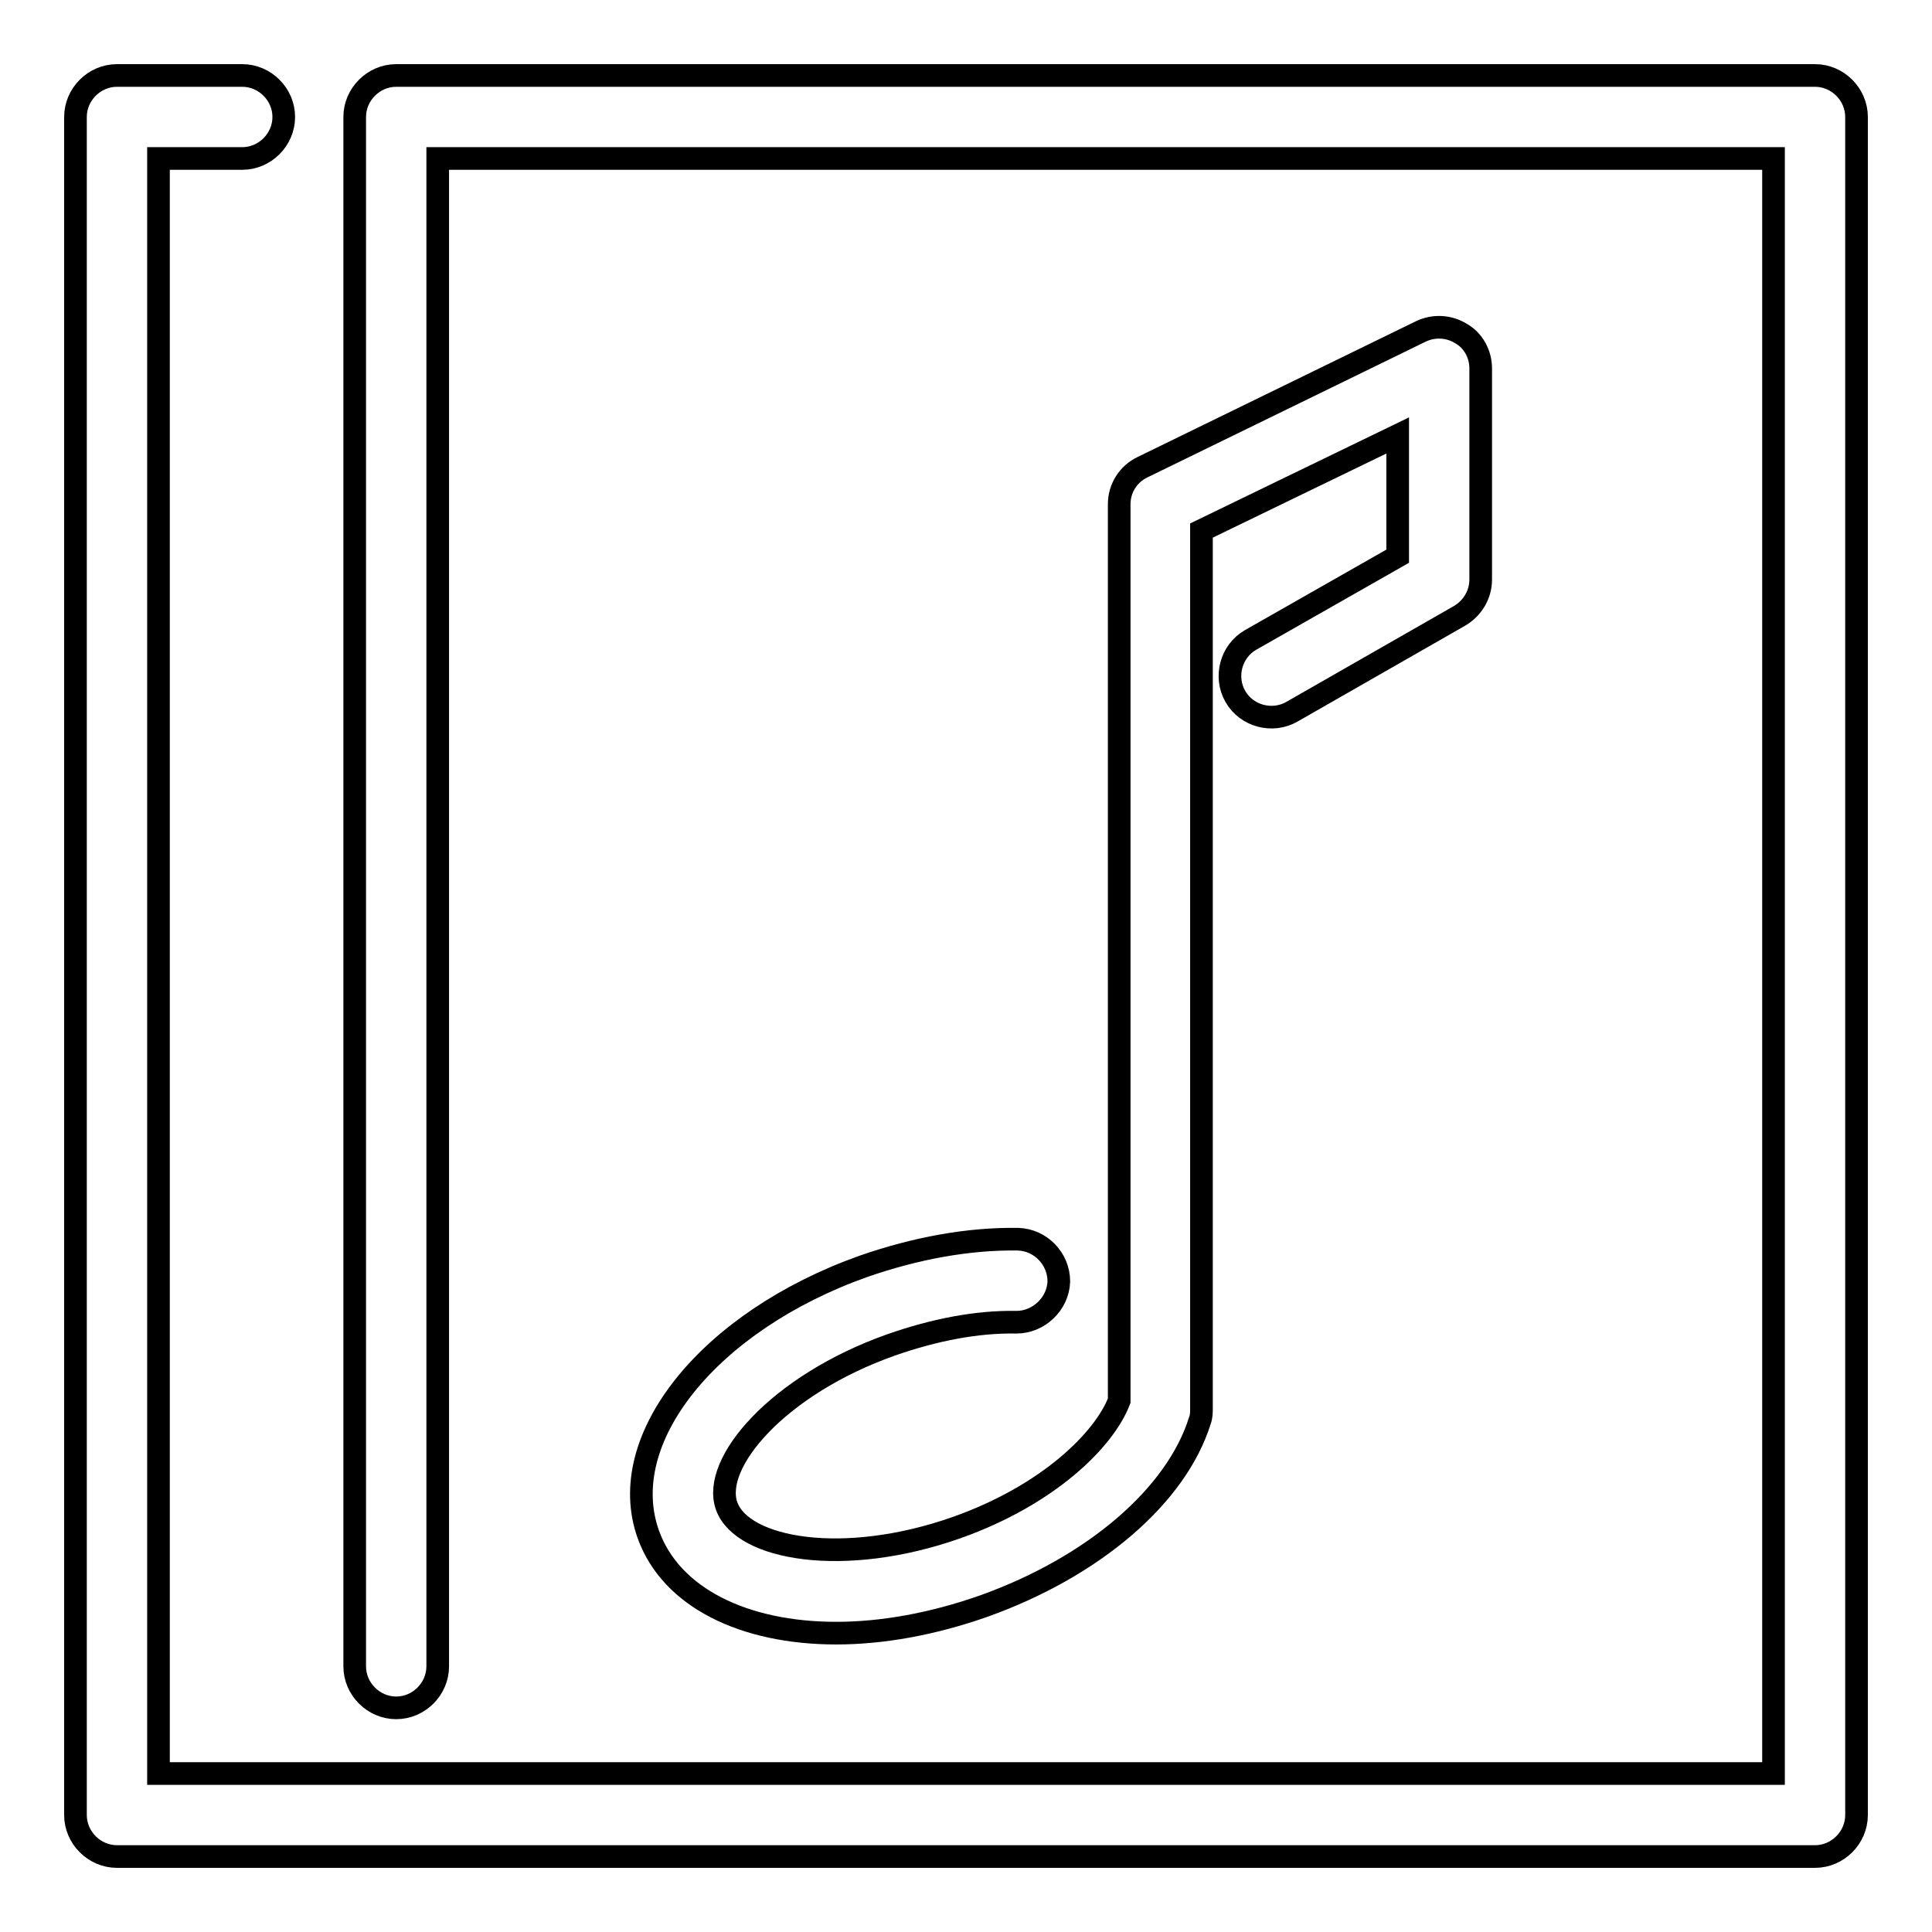 <?xml version="1.0" encoding="utf-8"?>
<!-- Svg Vector Icons : http://www.onlinewebfonts.com/icon -->
<!DOCTYPE svg PUBLIC "-//W3C//DTD SVG 1.1//EN" "http://www.w3.org/Graphics/SVG/1.1/DTD/svg11.dtd">
<svg version="1.1" xmlns="http://www.w3.org/2000/svg" xmlns:xlink="http://www.w3.org/1999/xlink" x="0px" y="0px" viewBox="0 0 256 256" enable-background="new 0 0 256 256" xml:space="preserve">
<g><g><g><path stroke-width="3" fill-opacity="0" stroke="#000000"  d="M118.1,178.2c5.7-2,11.4-3.1,16.6-3c2.9,0,5.5-2.4,5.6-5.4c0-3-2.4-5.5-5.4-5.6c-6.6-0.1-13.6,1.2-20.5,3.6c-20.5,7.3-33,22.9-28.5,35.5c3,8.4,12.7,13.1,24.9,13.1c6.1,0,12.8-1.2,19.6-3.6c14.5-5.2,25.5-14.6,28.6-24.6c0.2-0.5,0.2-1.1,0.2-1.6V70.3l26-12.6v16l-19.5,11.1c-2.6,1.5-3.5,4.9-2,7.5c1.5,2.6,4.9,3.5,7.5,2l22.2-12.7c1.7-1,2.8-2.8,2.8-4.8v-28c0-1.9-1-3.7-2.6-4.6c-1.6-1-3.6-1.1-5.3-0.3l-36.9,18c-1.9,0.9-3.1,2.8-3.1,4.9v118.8c-2,5.2-9.4,12.5-21.5,16.8c-15,5.3-28.4,2.9-30.5-2.8C94.2,193.9,103.1,183.5,118.1,178.2z"/><path stroke-width="3" fill-opacity="0" stroke="#000000"  d="M240.5,10h-188c-3,0-5.5,2.5-5.5,5.5v205.3c0,3,2.5,5.5,5.5,5.5s5.5-2.5,5.5-5.5V21h177v214H21V21h11.1c3,0,5.5-2.5,5.5-5.5S35.1,10,32.1,10H15.5c-3,0-5.5,2.5-5.5,5.5v225c0,3,2.5,5.5,5.5,5.5h225c3,0,5.5-2.5,5.5-5.5v-225C246,12.5,243.5,10,240.5,10z"/></g><g></g><g></g><g></g><g></g><g></g><g></g><g></g><g></g><g></g><g></g><g></g><g></g><g></g><g></g><g></g></g></g>
</svg>